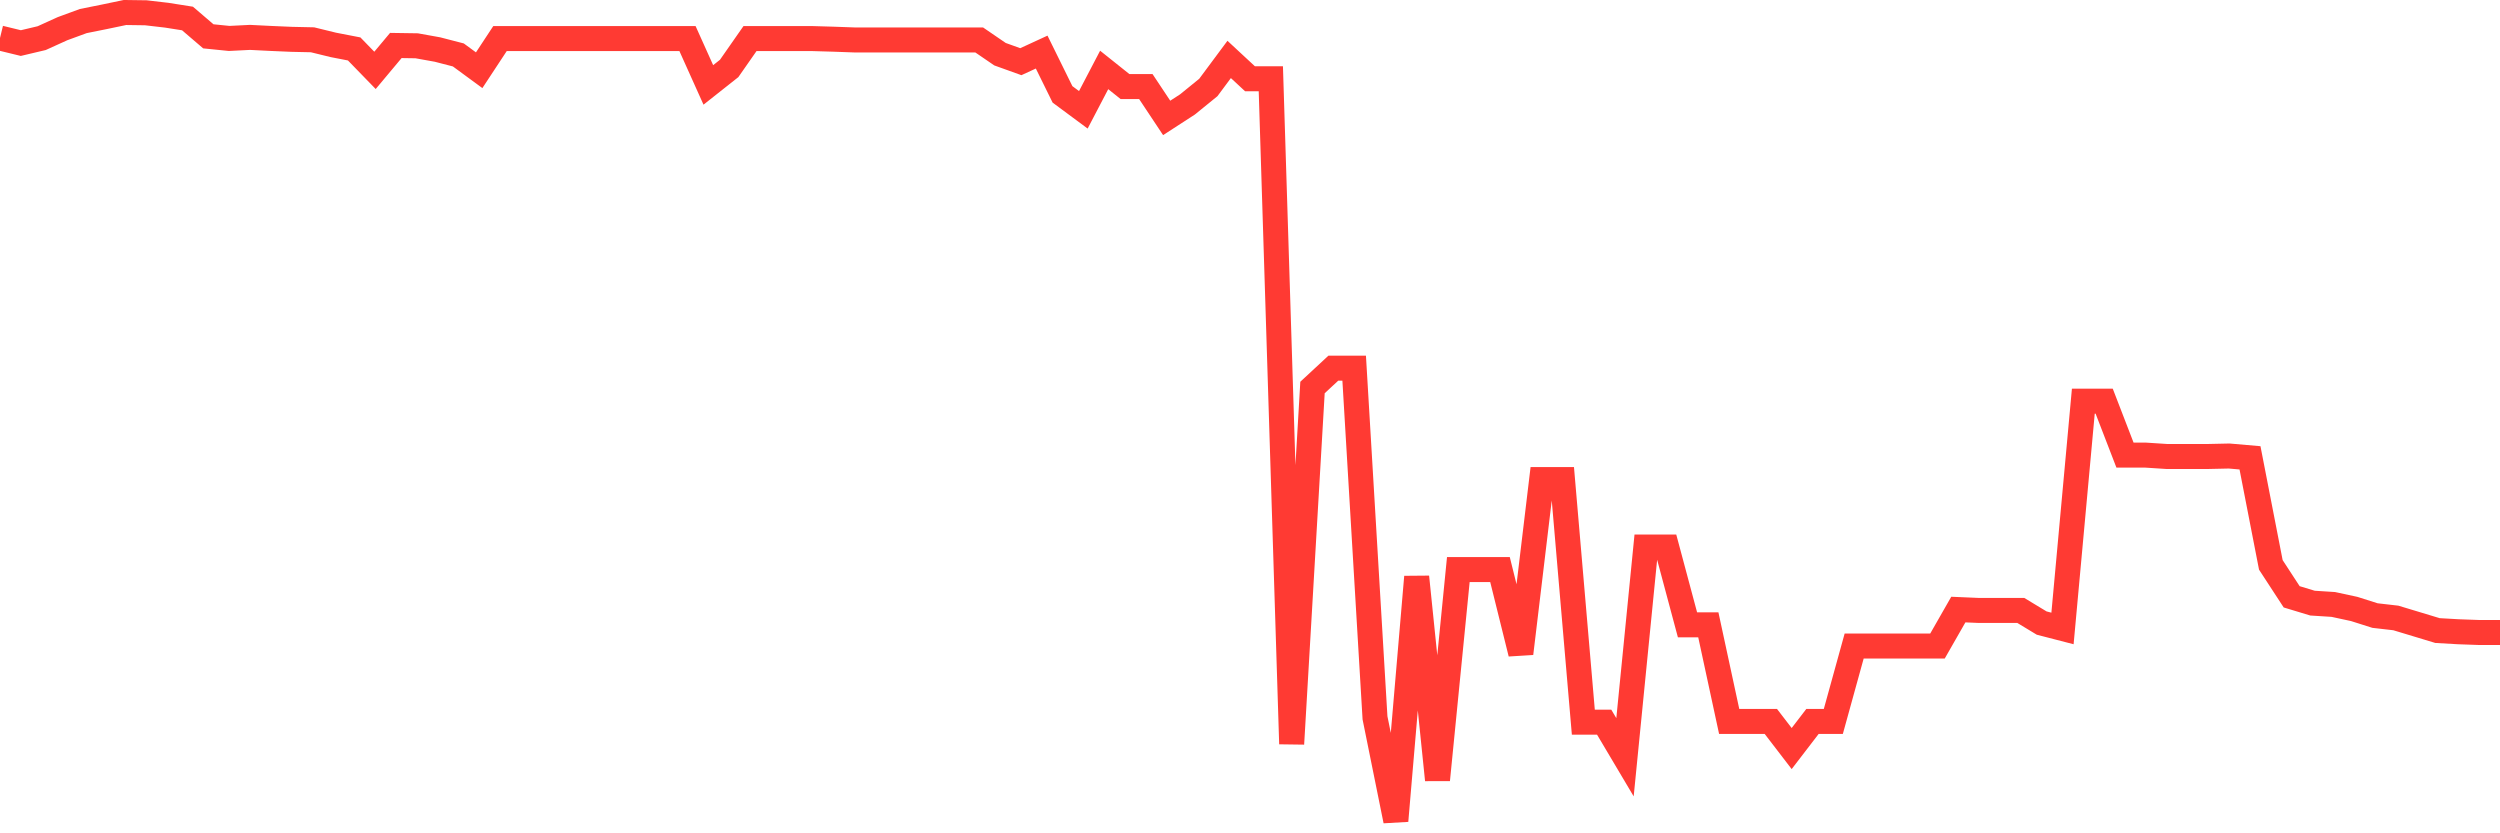 <svg
  xmlns="http://www.w3.org/2000/svg"
  xmlns:xlink="http://www.w3.org/1999/xlink"
  width="120"
  height="40"
  viewBox="0 0 120 40"
  preserveAspectRatio="none"
>
  <polyline
    points="0,1.824 1,2.068 2,1.831 3,1.377 4,1.01 5,0.809 6,0.6 7,0.614 8,0.73 9,0.888 10,1.744 11,1.845 12,1.795 13,1.845 14,1.888 15,1.91 16,2.155 17,2.349 18,3.378 19,2.183 20,2.198 21,2.378 22,2.637 23,3.371 24,1.852 25,1.852 26,1.852 27,1.852 28,1.852 29,1.852 30,1.852 31,1.852 32,1.852 33,1.852 34,4.076 35,3.285 36,1.852 37,1.852 38,1.852 39,1.852 40,1.881 41,1.917 42,1.917 43,1.917 44,1.917 45,1.917 46,1.917 47,1.917 48,2.601 49,2.961 50,2.5 51,4.53 52,5.271 53,3.357 54,4.155 55,4.155 56,5.66 57,5.012 58,4.199 59,2.853 60,3.781 61,3.781 62,35.708 63,18.6 64,17.672 65,17.672 66,34.456 67,39.4 68,27.69 69,37.435 70,27.338 71,27.338 72,27.338 73,31.368 74,23.019 75,23.019 76,34.664 77,34.664 78,36.348 79,26.258 80,26.258 81,29.993 82,29.993 83,34.628 84,34.628 85,34.628 86,35.931 87,34.628 88,34.628 89,31.008 90,31.008 91,31.008 92,31.008 93,31.008 94,29.259 95,29.302 96,29.302 97,29.302 98,29.907 99,30.166 100,19.255 101,19.255 102,21.846 103,21.846 104,21.911 105,21.911 106,21.911 107,21.889 108,21.976 109,27.114 110,28.647 111,28.95 112,29.014 113,29.23 114,29.547 115,29.662 116,29.964 117,30.267 118,30.324 119,30.36 120,30.36"
    fill="none"
    stroke="#ff3a33"
    stroke-width="1.2"
  >
  </polyline>
</svg>